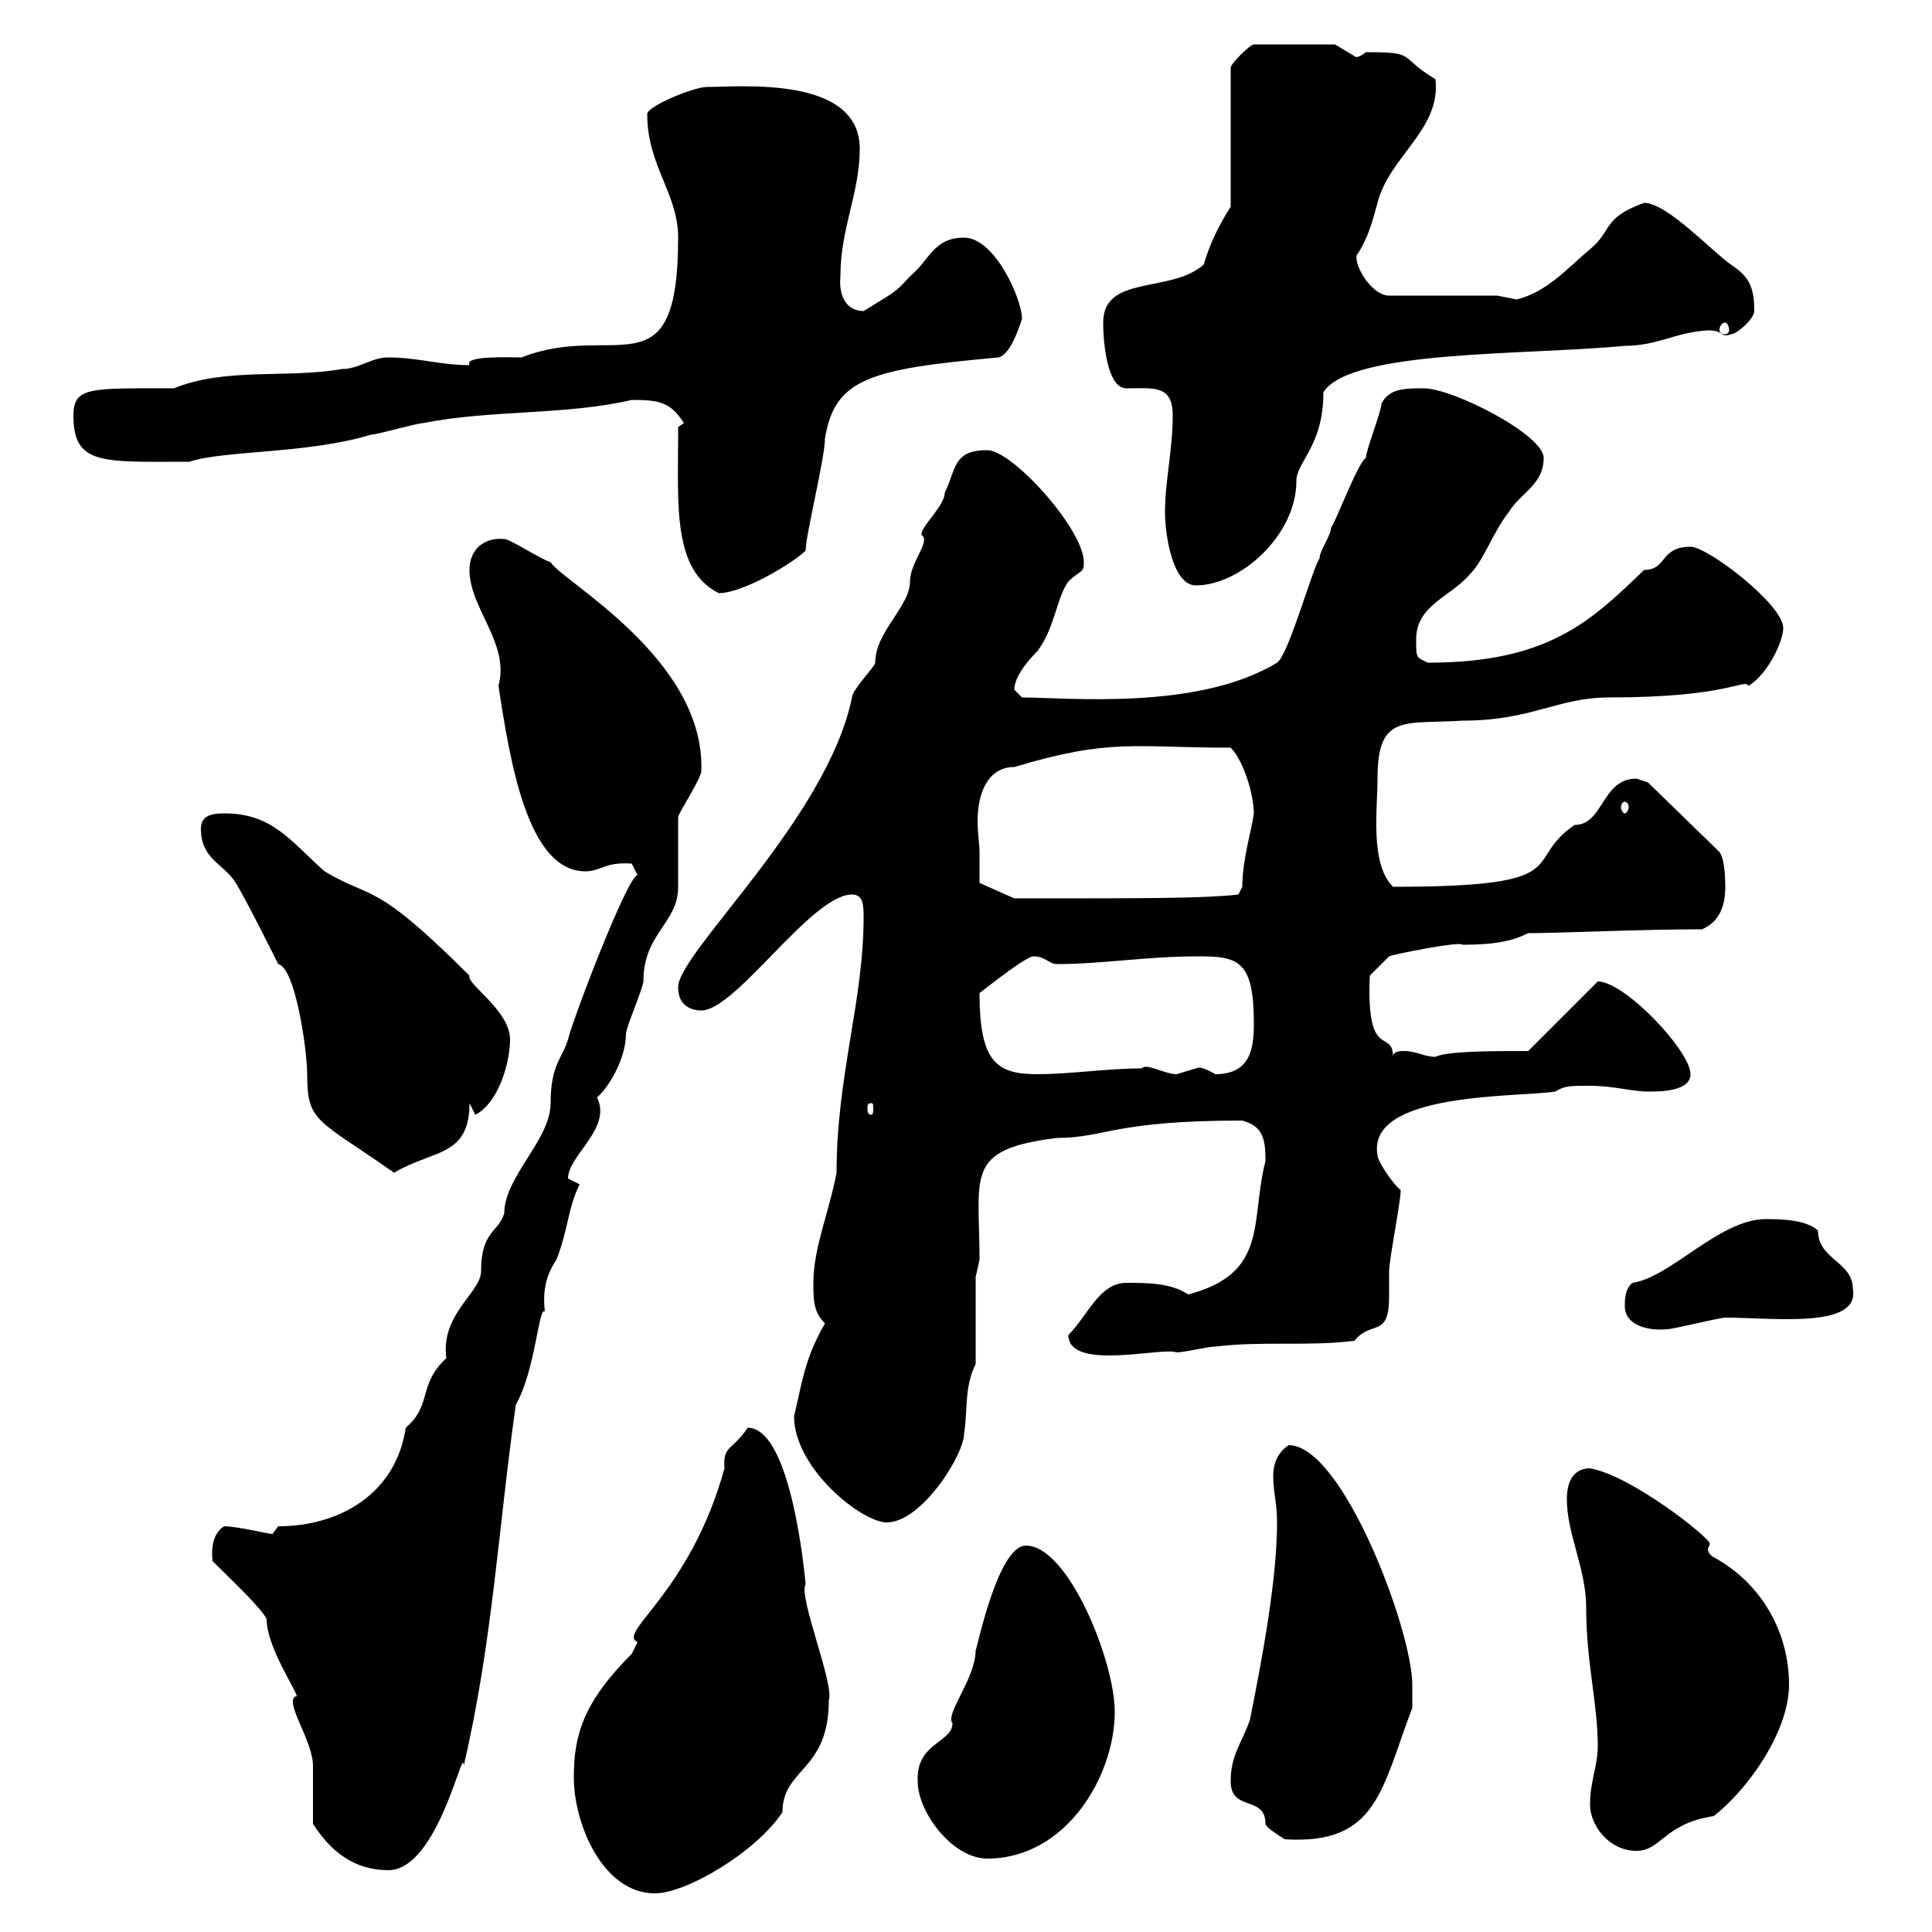 <svg xmlns="http://www.w3.org/2000/svg" xmlns:xlink="http://www.w3.org/1999/xlink" width="300" height="300"><path d="M89.10 276C89.10 283.20 93.60 294 101.70 294C106.50 294 117.30 287.70 121.50 281.40C121.50 274.50 128.70 275.10 128.70 264C129.60 261.60 123.90 247.80 125.10 246C124.50 239.70 122.10 221.70 116.10 221.70C113.70 225.30 112.20 224.40 112.50 228C107.10 247.50 95.70 253.50 99 255C99 255 98.10 256.80 98.10 256.80C90.60 264.30 89.10 269.40 89.10 276ZM48.60 283.20C51.30 287.40 54.90 290.40 60.30 290.40C68.10 290.40 72 270.30 72 274.20C76.50 255 77.40 237 80.10 218.10C83.10 213 83.70 202.50 84.60 203.70C84.30 200.70 84.60 198.30 86.40 195.60C88.20 191.10 88.20 187.50 90 183.90C90 183.90 88.20 183 88.20 183C88.20 179.40 95.10 175.20 92.70 170.40C94.50 168.90 97.20 164.40 97.20 160.50C97.20 159.60 99.90 153.30 99.90 152.40C99.90 144.90 105.30 143.40 105.30 137.70C105.30 137.10 105.30 128.10 105.30 126.90C105.30 126.30 108.90 120.90 108.90 119.70C109.50 102.30 87.30 90.30 85.50 87.30C83.70 86.70 79.20 83.70 78.30 83.70C75.30 83.40 72.90 85.20 72.90 88.50C72.90 94.50 79.20 99.90 77.40 106.50C79.20 118.20 81.90 135.30 90.90 135.30C93.30 135.30 93.90 133.80 98.10 134.10C98.10 134.10 99 135.90 99 135.90C97.50 135.90 89.10 157.80 88.20 161.40C87.30 164.40 85.50 165.30 85.50 171.30C85.50 177 78.30 182.70 78.30 188.40C77.40 191.40 74.70 191.10 74.70 197.40C74.70 200.70 68.40 204 69.30 210.90C64.80 215.10 67.20 218.10 63 221.70C61.50 231.90 52.80 237 43.20 237C43.20 237 42.30 238.20 42.30 238.20C41.70 238.20 36.90 237 34.80 237C32.40 238.50 33 242.10 33 242.40C36 245.40 40.50 249.60 41.40 251.40C41.40 256.20 47.10 264 45.90 263.40C44.10 264.30 48.60 270.30 48.60 274.20C48.60 274.80 48.60 281.40 48.60 283.20ZM142.50 276.60C142.50 281.40 147.90 288.60 153.30 288.60C165.60 288.60 173.10 275.70 173.10 265.80C173.10 258 165.90 240 159.30 240C154.80 240 151.50 257.10 151.50 256.20C151.50 260.70 146.70 266.10 147.90 267.60C147.90 270.60 142.20 270.60 142.50 276.60ZM246.90 280.20C246.90 283.50 249.90 287.40 254.10 287.40C258 287.40 258.30 283.20 266.10 282C271.50 277.80 277.80 268.80 277.80 261.60C277.80 253.20 273.30 245.70 266.10 241.80C265.50 241.50 265.20 240.90 265.20 240.60C265.20 240.30 265.50 240 265.50 239.70C265.50 238.80 253.50 229.20 246.90 228C244.50 228 243.30 229.80 243.30 232.80C243.30 238.20 246.30 243.60 246.30 249.60C246.30 258.30 248.10 264.30 248.10 271.20C248.10 274.20 246.90 276.60 246.90 280.20ZM191.10 276.60C191.10 281.40 196.50 278.70 196.50 283.20C196.50 283.80 199.50 285.60 199.50 285.60C213.90 286.50 214.50 277.80 219.30 265.20C219.30 265.20 219.30 262.20 219.30 261.60C219.30 253.20 208.50 224.40 200.10 224.40C198.30 225.60 197.70 227.40 197.70 229.20C197.70 231.60 198.30 233.40 198.30 236.40C198.30 245.40 195.90 258 194.10 267C192.90 270.60 191.10 272.40 191.10 276.60ZM123.30 219.90C123.30 228 133.80 236.40 137.70 236.40C143.10 236.40 149.70 225.90 149.70 222.60C150.30 219 149.70 215.40 151.50 211.80L151.50 198.30C151.50 198.30 152.10 195.60 152.10 195.60C152.10 182.40 149.70 178.50 164.10 176.70C171.60 176.70 172.80 174 192.90 174C196.20 174.90 196.50 177 196.50 180.30C194.10 189.60 197.10 197.70 184.50 201C181.80 199.20 178.20 199.20 174.90 199.20C170.70 199.20 168.90 204.30 165.90 207.30C165.90 213 180.60 209.10 182.70 210C183.90 210 187.50 209.10 188.70 209.10C195.90 208.20 203.10 209.10 210.30 208.20C213 204.90 215.70 207.90 215.70 201.30C215.70 200.10 215.70 198.60 215.70 197.40C215.70 195.60 217.50 186.60 217.50 184.80C216.30 183.90 213.90 180.30 213.90 179.40C212.10 169.50 235.80 170.40 241.50 169.50C243 168.60 243.60 168.60 246.90 168.60C250.50 168.60 253.50 169.50 255.90 169.50C257.70 169.50 262.50 169.50 262.50 166.80C262.50 163.20 252.30 152.40 248.10 152.40L237.30 163.20C231.90 163.20 224.70 163.20 222.90 164.10C221.10 164.10 219.90 163.20 218.10 163.20C217.50 163.20 216.30 163.20 216.30 164.10C216.30 159.60 212.10 165 212.70 151.50L215.70 148.50C216.30 148.20 226.80 146.10 227.10 146.70C232.20 146.70 234.90 146.10 237.30 144.90C242.10 144.90 254.70 144.30 264.30 144.30C267 143.10 267.90 140.70 267.90 137.70C267.90 137.10 267.90 133.50 267 132.30L255.90 121.50C255.90 121.50 254.10 120.90 254.10 120.90C248.70 120.90 249 128.10 244.50 128.10C236.10 133.80 245.40 137.70 216.30 137.70C212.70 134.10 213.90 125.70 213.90 120.90C213.90 110.70 218.10 112.50 227.10 111.90C237.90 111.90 241.80 108.30 249.90 108.30C268.50 108.30 270.90 105.30 271.50 106.50C274.50 104.70 276.90 99.60 276.90 97.50C276.90 93.90 265.20 84.90 262.50 84.90C257.70 84.90 258.90 88.50 255.30 88.50C246.90 96.60 240.30 102.90 221.70 102.90C219.90 102 219.90 102.30 219.90 99.30C219.90 93.90 225.30 92.70 228.30 89.10C230.40 87 231.90 82.50 234.30 79.50C236.10 76.50 239.70 75.30 239.70 71.10C239.70 67.50 225.60 60.30 221.10 60.30C218.10 60.30 215.70 60.30 214.50 62.70C214.50 63.90 212.10 69.90 212.10 71.10C210.90 71.70 207.30 81.30 206.70 81.90C206.70 83.10 204.90 85.50 204.90 86.70C203.70 88.50 200.10 101.70 198.30 102.90C186 110.40 165.60 108.30 158.70 108.30C158.70 108.30 157.50 107.10 157.50 107.10C157.50 104.70 160.50 101.70 161.10 101.10C163.80 97.50 164.10 92.70 165.90 90.30C167.70 88.50 168.30 89.10 168.30 87.30C168.30 82.20 157.20 69.90 153.30 69.90C147.90 69.90 148.50 72.90 146.70 76.50C146.70 78.60 142.80 81.90 143.10 83.10C144.60 84 141.30 87.30 141.30 90.30C141.30 94.20 135.90 98.10 135.90 102.90C135.90 103.50 132.30 107.10 132.30 108.30C128.40 127.20 105.30 147.90 105.30 153.30C105.30 156 107.10 156.90 108.90 156.90C114.30 156.90 126 138.90 132.30 138.90C134.10 138.90 134.10 140.70 134.10 142.50C134.10 155.40 129.90 167.10 129.90 182.10C128.70 188.40 126.30 193.80 126.30 199.20C126.30 201.90 126.30 203.70 128.10 205.50C124.80 211.20 124.50 215.10 123.30 219.90ZM252.30 202.80C252.30 205.80 255.90 206.70 258.90 206.40C259.80 206.40 267 204.60 267.90 204.60C275.40 204.60 288.90 206.40 287.70 200.10C287.70 195.90 282.30 195.60 282.30 191.10C280.50 189.30 276 189.30 274.20 189.30C267 189.30 259.50 198.30 253.50 199.20C252.30 200.10 252.30 201.90 252.30 202.80ZM43.20 149.70C45.90 150.30 47.70 163.20 47.70 166.80C47.70 174.30 49.20 173.70 61.20 182.10C67.20 178.50 72.90 179.70 72.90 171.30L73.80 173.10C77.40 171.30 79.20 165 79.20 161.40C79.20 156.90 72.30 152.70 72.90 151.50C57.90 136.50 57.90 139.80 50.40 135.30C45 130.50 42.30 126.30 34.80 126.30C32.40 126.30 31.20 126.90 31.20 128.70C31.20 133.50 34.80 134.10 36.60 137.10C37.80 138.90 42.30 147.90 43.20 149.70ZM135.30 171.30C135.60 171.30 135.60 171.60 135.60 172.20C135.60 172.50 135.60 173.10 135.30 173.10C134.70 173.10 134.70 172.50 134.70 172.20C134.70 171.60 134.70 171.30 135.30 171.30ZM152.10 154.20C153.30 153.30 159.30 148.50 160.50 148.50C162.30 148.50 162.90 149.70 164.10 149.70C171.30 149.70 177.90 148.50 186 148.50C192.30 148.50 194.70 149.10 194.70 159C194.70 162.90 194.10 166.80 188.70 166.80C185.70 165 185.70 166.20 185.70 165.90C185.70 165.90 182.70 166.80 182.70 166.80C180.90 166.80 177.90 165 177.30 165.90C171.90 165.90 166.20 166.80 161.10 166.80C154.80 166.80 152.10 165 152.10 154.20ZM152.10 132.30C152.10 131.10 151.80 129.30 151.80 127.50C151.80 123.30 153.30 119.10 157.50 119.10C172.50 114.60 176.10 116.10 191.10 116.10C193.20 118.20 194.70 123.60 194.70 126.30C194.40 128.70 192.90 133.50 192.90 137.70L192.30 138.90C186.90 139.50 179.10 139.50 157.50 139.50L152.10 137.10C152.10 137.10 152.10 133.50 152.10 132.30ZM252.30 124.50C252.60 124.50 252.90 124.80 252.90 125.40C252.90 125.70 252.60 126.30 252.30 126.30C252 126.30 251.70 125.70 251.70 125.40C251.70 124.80 252 124.50 252.30 124.50ZM105.30 66.30C105.30 67.50 105.30 67.50 105.30 67.50C105.30 78.30 104.40 88.50 111.60 92.10C115.50 92.10 123.30 87.30 125.10 85.50C125.10 83.10 128.10 71.10 128.10 68.10C129.60 58.80 135 57.30 155.10 55.50C156.90 54.90 158.10 51.30 158.70 49.50C158.70 46.50 154.50 36.90 149.70 36.90C144.90 36.90 144.30 40.50 141.30 42.90C138.90 45.60 138.90 45.30 134.10 48.30C131.40 48.30 130.20 45.90 130.50 42.90C130.50 35.40 133.50 30 133.50 23.10C133.50 11.70 114.90 13.50 109.80 13.50C107.70 13.50 100.50 16.50 100.50 17.70C100.50 25.80 105.30 30 105.30 36.90C105.30 61.50 95.40 49.80 81 55.50C78.90 55.50 72 55.20 72.90 56.70C68.40 56.70 64.80 55.50 60.30 55.50C57.60 55.50 55.80 57.30 53.10 57.30C44.70 58.80 35.10 57 27 60.30C14.10 60.30 11.40 60 11.40 64.50C11.40 72.30 15.90 71.70 29.40 71.70C34.80 69.90 47.70 70.50 57.60 67.50C58.50 67.50 64.80 65.70 65.70 65.70C76.20 63.60 87.90 64.50 98.10 62.10C102.30 62.10 104.10 62.40 106.20 65.70C106.20 65.70 105.30 66.30 105.30 66.30ZM180.90 79.50C180.90 83.10 182.10 90.90 185.70 90.90C192.60 90.90 201.30 83.10 201.30 74.70C201.30 71.70 205.50 69.30 205.50 60.90C209.70 54.30 236.70 55.20 252.30 53.70C257.40 53.70 260.10 51.60 265.20 51.30C267.90 51.30 267 52.50 268.80 51.90C269.70 51.90 272.40 49.50 272.40 48.30C272.40 44.40 271.50 42.90 268.80 41.10C266.10 39.30 258.90 31.50 255.30 31.50C248.70 33.90 250.50 35.70 246.90 38.70C243.30 41.70 240.30 45.30 235.50 46.50C235.50 46.50 232.50 45.90 232.50 45.90L215.70 45.90C212.70 45.90 209.70 40.20 210.90 39.30C212.40 36.90 213 34.80 213.90 31.50C215.70 24.30 223.80 20.10 222.90 12.30C216.90 8.70 220.20 8.10 212.10 8.10C210.60 9.30 210.30 8.70 210.30 8.70C210.30 8.70 207.30 6.90 207.30 6.90L194.70 6.90C194.10 6.90 191.10 9.90 191.10 10.50L191.10 32.10C189 35.40 187.80 38.10 186.90 41.10C181.80 45.60 171.30 42.60 171.30 50.10C171.30 53.10 171.90 60.30 174.90 60.30C179.10 60.30 182.10 59.70 182.10 64.50C182.10 69.90 180.90 74.70 180.90 79.50ZM267.90 50.10C268.20 50.10 268.50 50.70 268.50 51.30C268.50 51.60 268.20 51.90 267.90 51.90C267.30 51.90 267 51.60 267 51.30C267 50.70 267.30 50.10 267.90 50.10Z"/></svg>